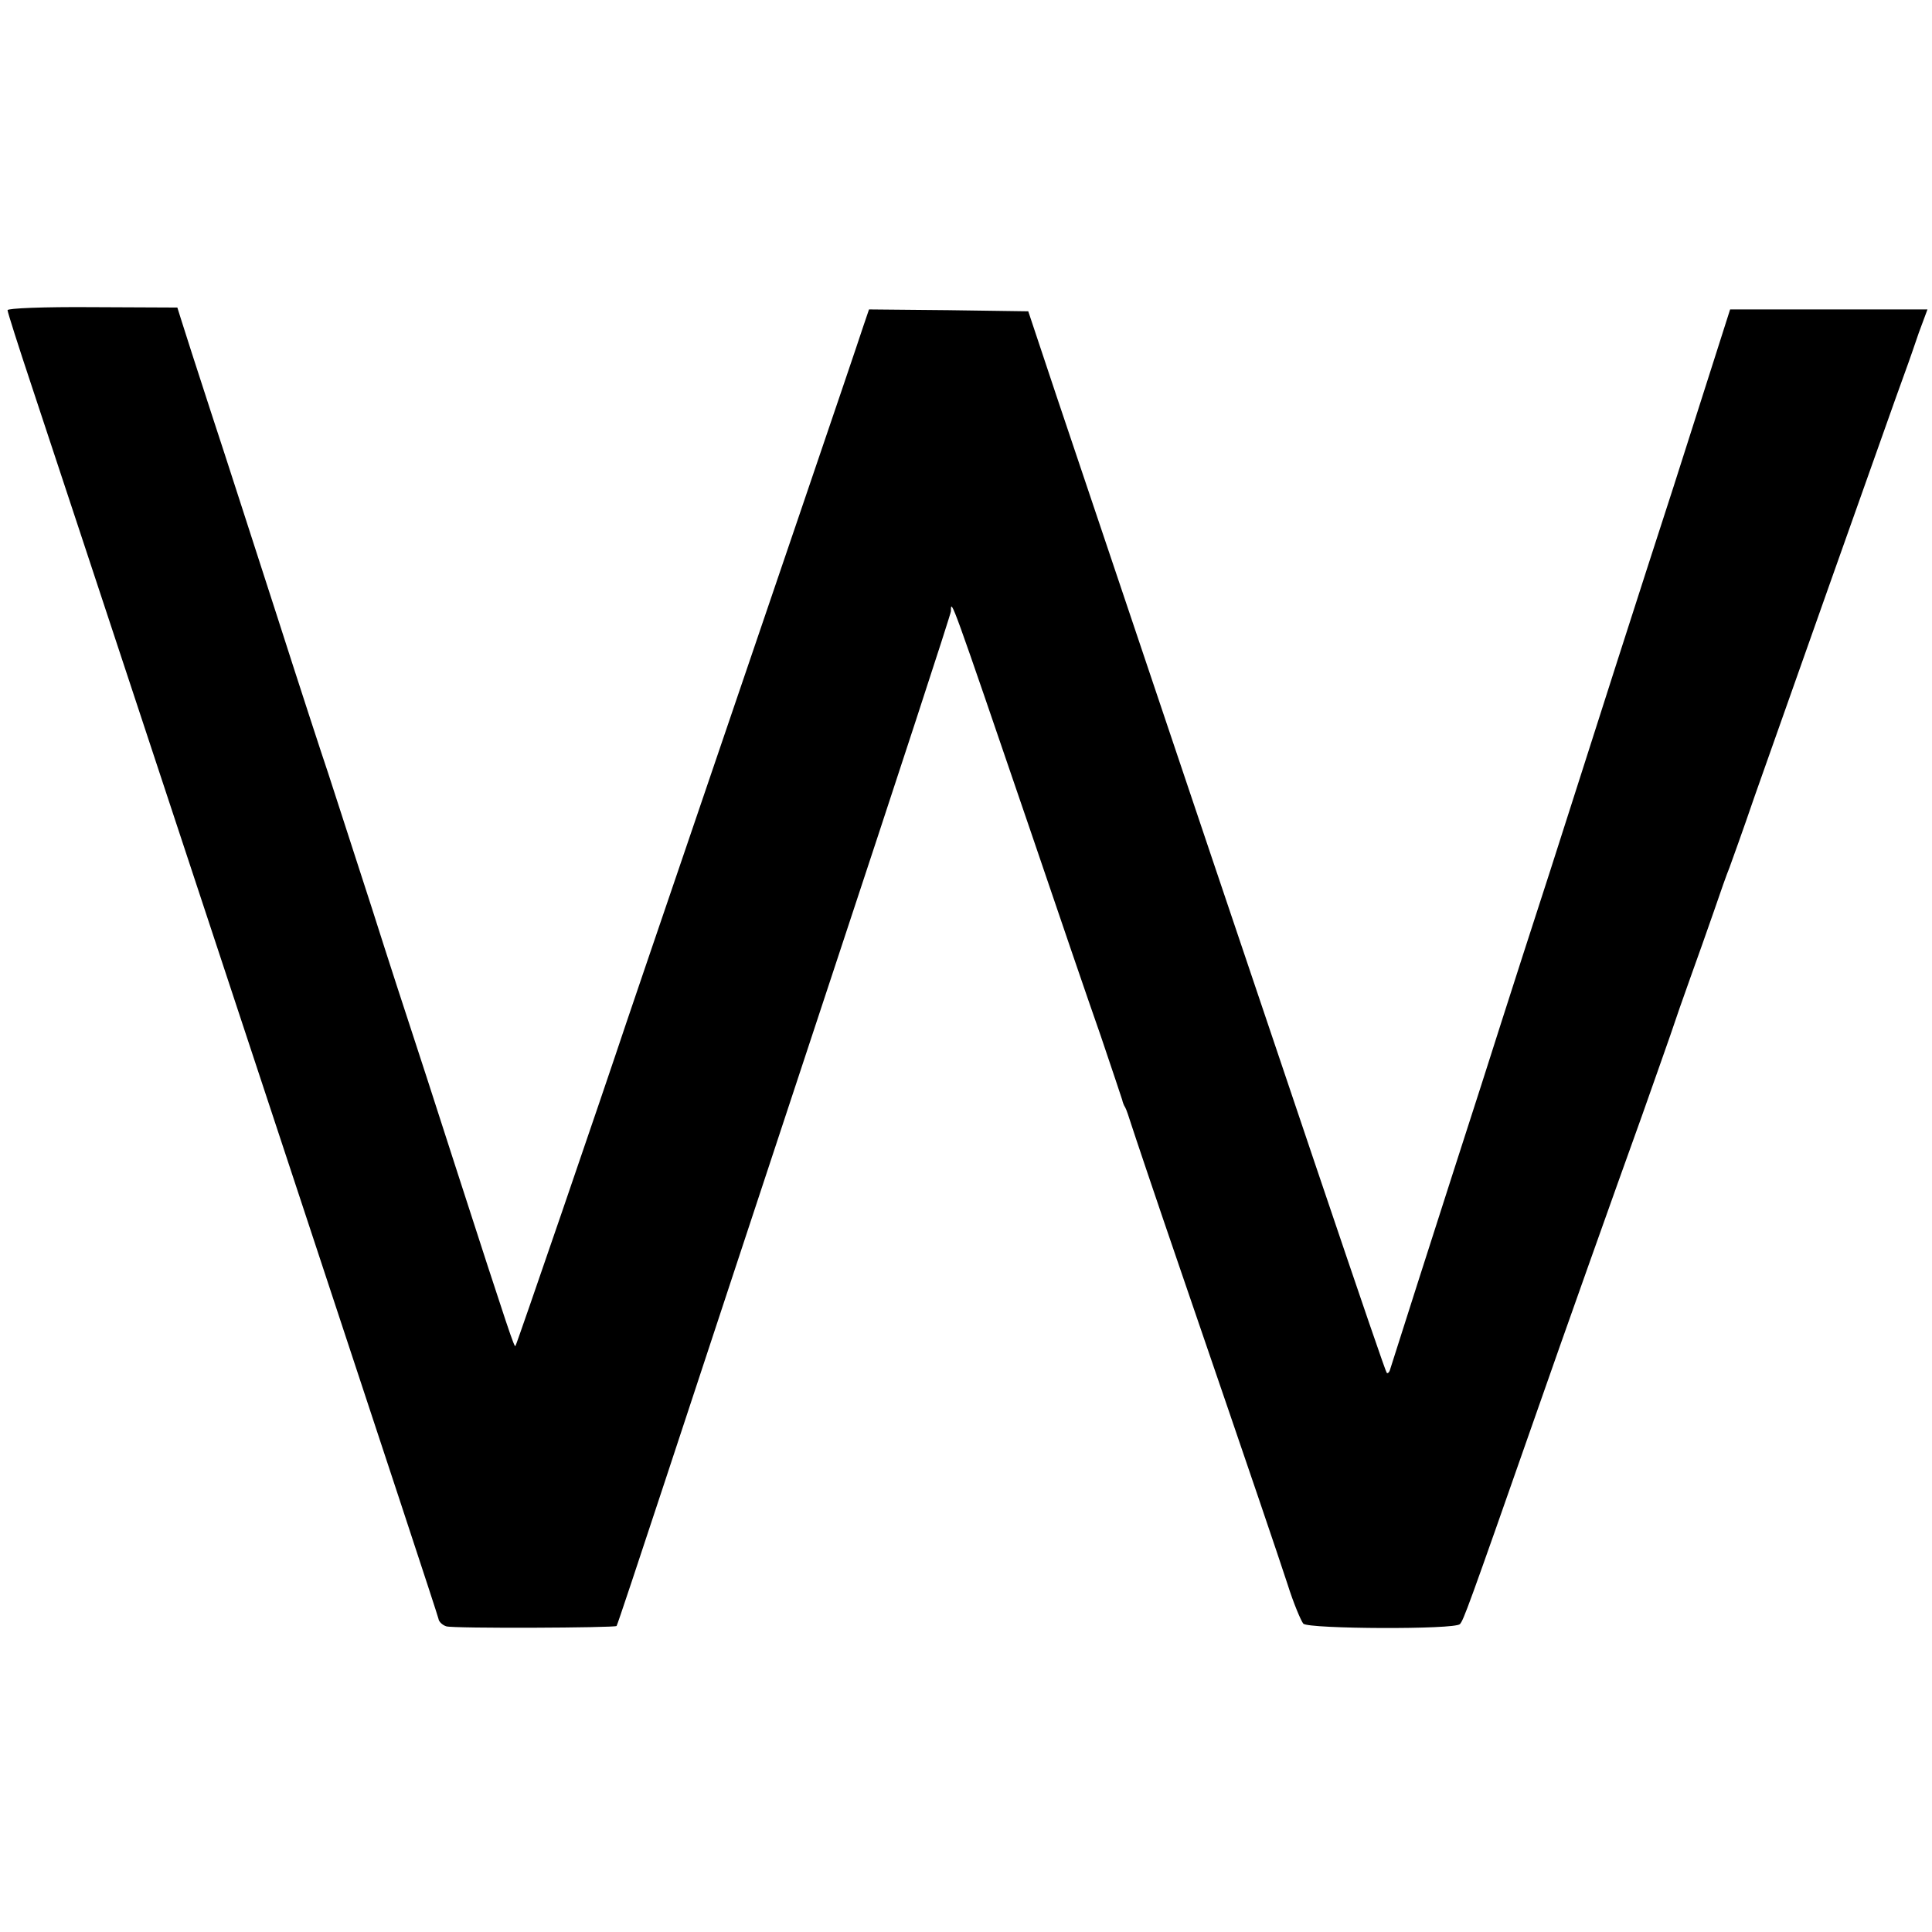 <?xml version="1.0" standalone="no"?>
<!DOCTYPE svg PUBLIC "-//W3C//DTD SVG 20010904//EN"
 "http://www.w3.org/TR/2001/REC-SVG-20010904/DTD/svg10.dtd">
<svg version="1.0" xmlns="http://www.w3.org/2000/svg"
 width="512pt" height="512pt" viewBox="0 0 512 512"
 preserveAspectRatio="xMidYMid meet">
<g transform="translate(0,512) scale(0.1,-0.1)"
fill="#000000" stroke="none">
<path d="M20 4298 c0 -5 29 -96 64 -201 35 -106 193 -583 351 -1062 158 -478
320 -969 360 -1090 218 -660 364 -1102 367 -1115 1 -8 11 -17 21 -20 20 -6
447 -4 451 1 2 2 60 177 130 389 70 212 268 813 441 1336 173 523 315 957 315
964 0 36 0 35 212 -585 71 -209 154 -452 185 -540 30 -88 55 -164 57 -170 1
-5 4 -14 8 -20 3 -5 10 -26 16 -45 6 -19 65 -195 132 -390 205 -598 250 -731
282 -828 16 -51 36 -98 42 -105 15 -14 402 -16 415 -1 10 12 18 32 206 569 62
178 206 583 277 780 27 77 61 172 74 210 13 39 37 108 54 155 17 47 45 126 62
175 17 50 35 101 41 115 5 14 36 99 67 190 68 193 328 927 372 1050 17 47 33
92 36 100 3 8 15 43 27 78 l23 62 -261 0 -262 0 -44 -138 c-24 -75 -72 -225
-106 -332 -35 -107 -102 -316 -150 -465 -47 -148 -127 -396 -176 -550 -50
-154 -108 -334 -129 -400 -21 -66 -79 -248 -130 -405 -76 -236 -114 -356 -166
-519 -2 -8 -7 -12 -9 -9 -5 4 -222 646 -875 2588 l-75 225 -211 3 -211 2 -16
-47 c-25 -77 -264 -777 -472 -1388 -75 -220 -145 -425 -155 -455 -64 -192
-291 -854 -294 -857 -3 -4 -13 24 -161 482 -53 165 -105 325 -115 355 -10 30
-58 177 -105 325 -48 149 -100 308 -115 355 -16 47 -77 234 -135 415 -59 182
-137 425 -175 540 -38 116 -73 226 -79 245 l-11 35 -225 1 c-131 1 -225 -3
-225 -8z"/>
</g>
</svg>
